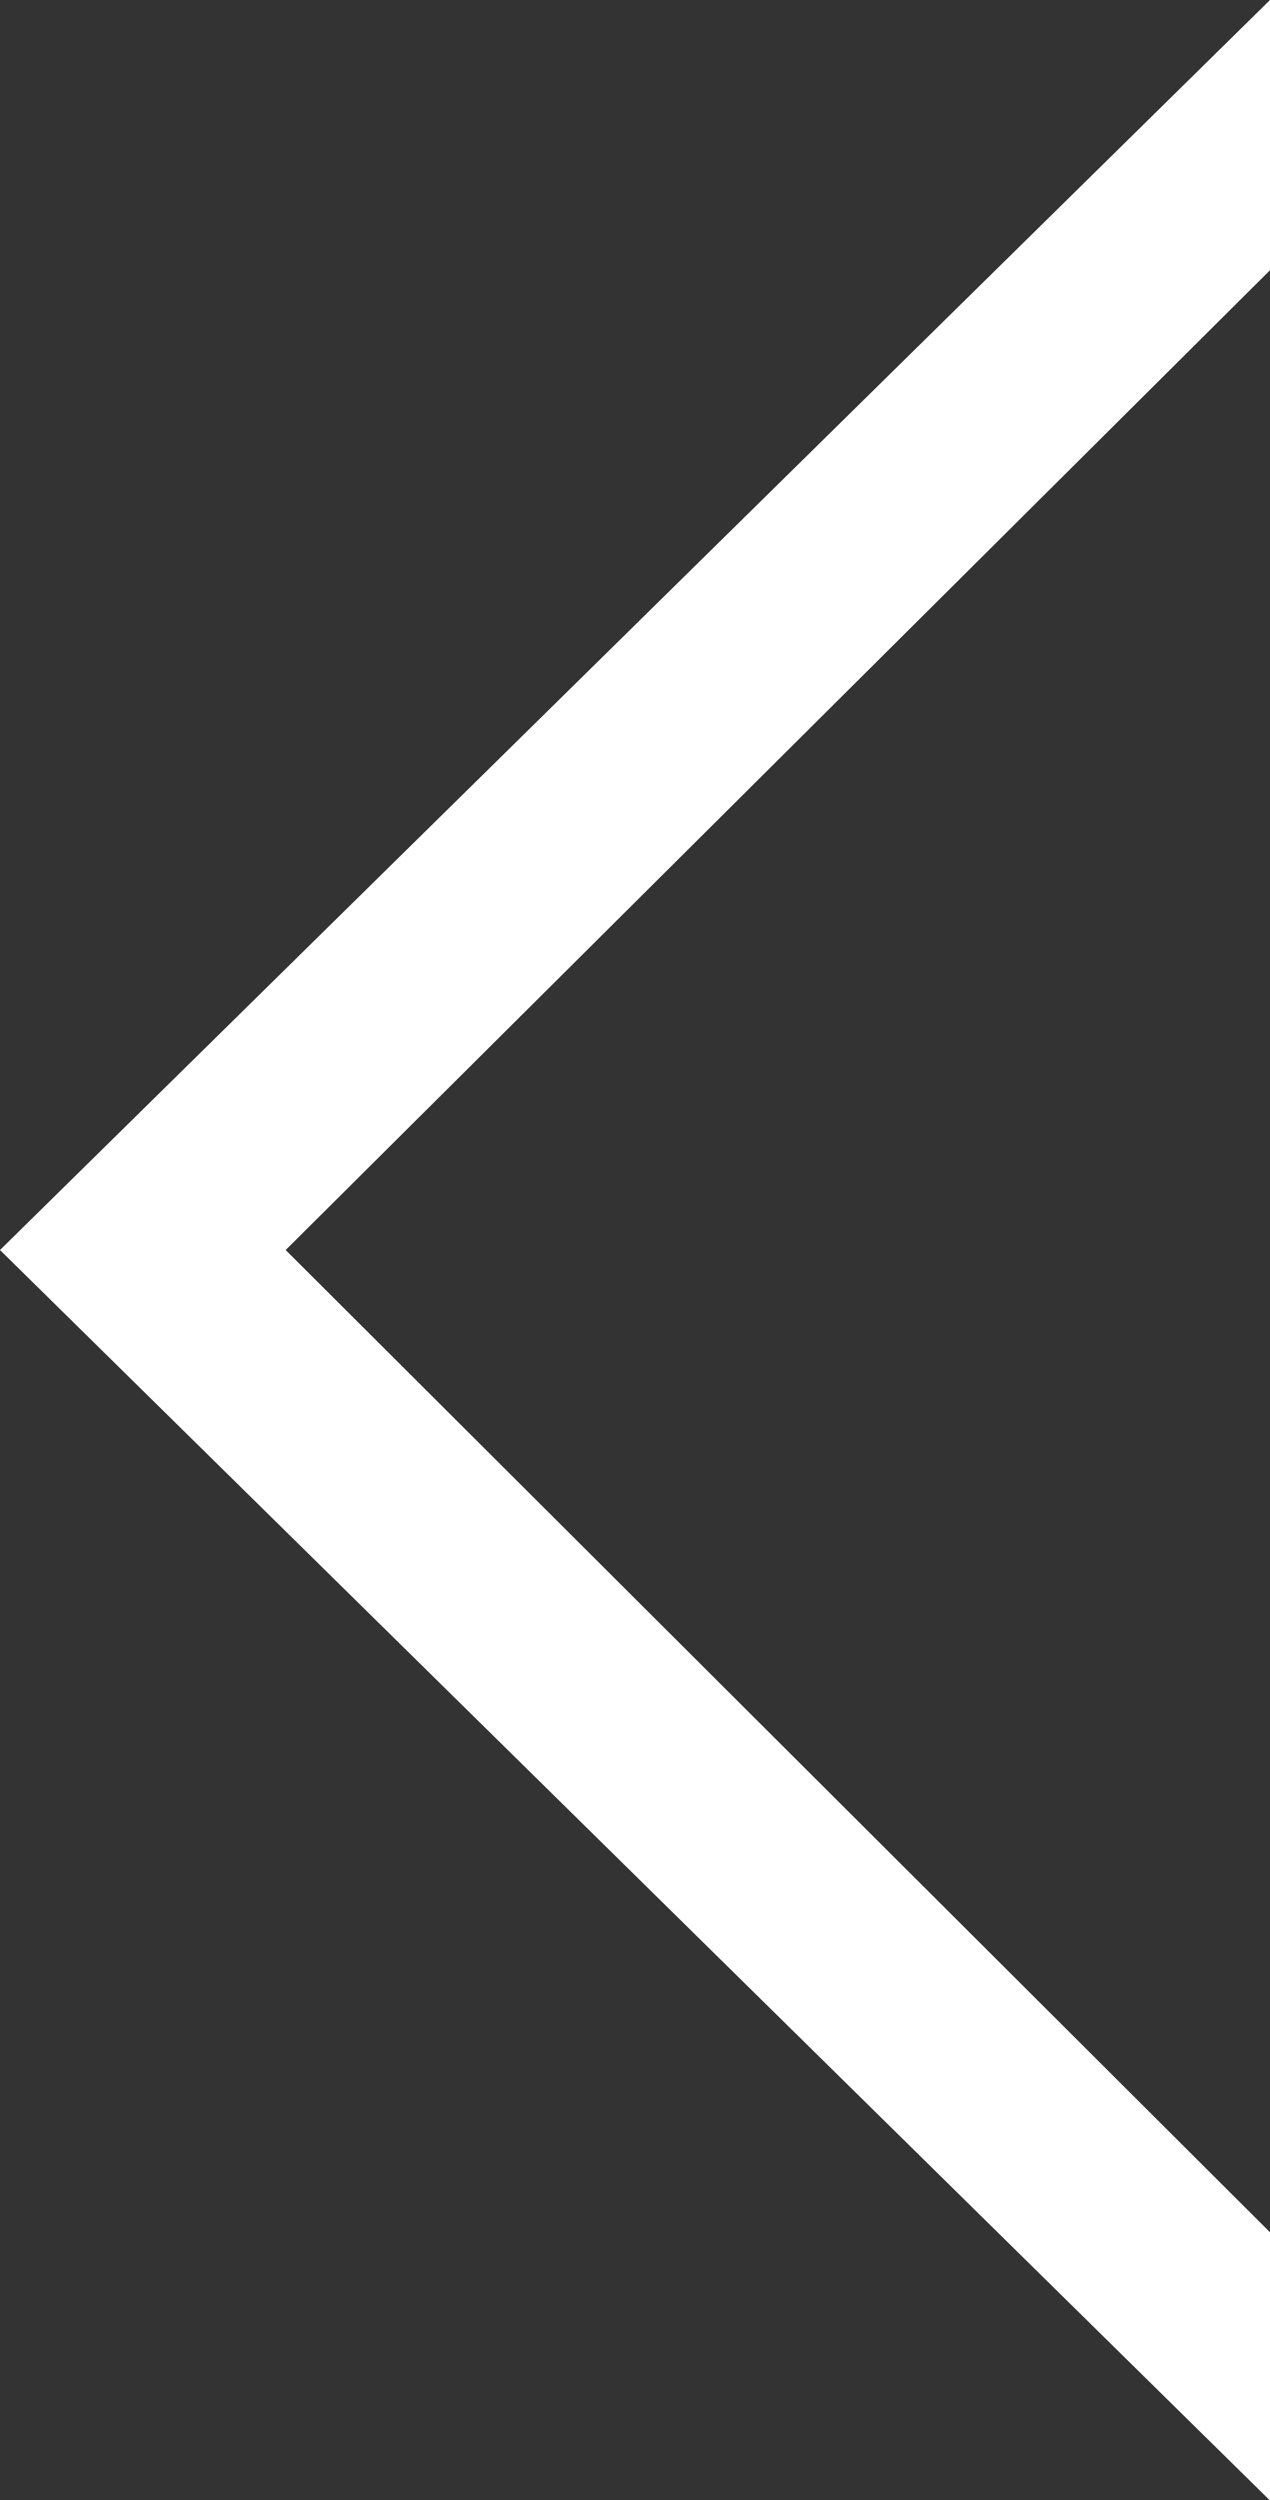 <svg xmlns="http://www.w3.org/2000/svg" width="10.745" height="21.138" viewBox="0 0 10.745 21.138">
  <rect x="0" y="0" width="10.745" height="21.138" fill="#333333" stroke="none"/>
  <path id="Path_2645" data-name="Path 2645" d="M4.318-18.457-4.01-10.173,4.318-1.868V.4L-6.427-10.173,4.318-20.742Z" transform="translate(6.427 20.742)" fill="#fff"/>
</svg>
